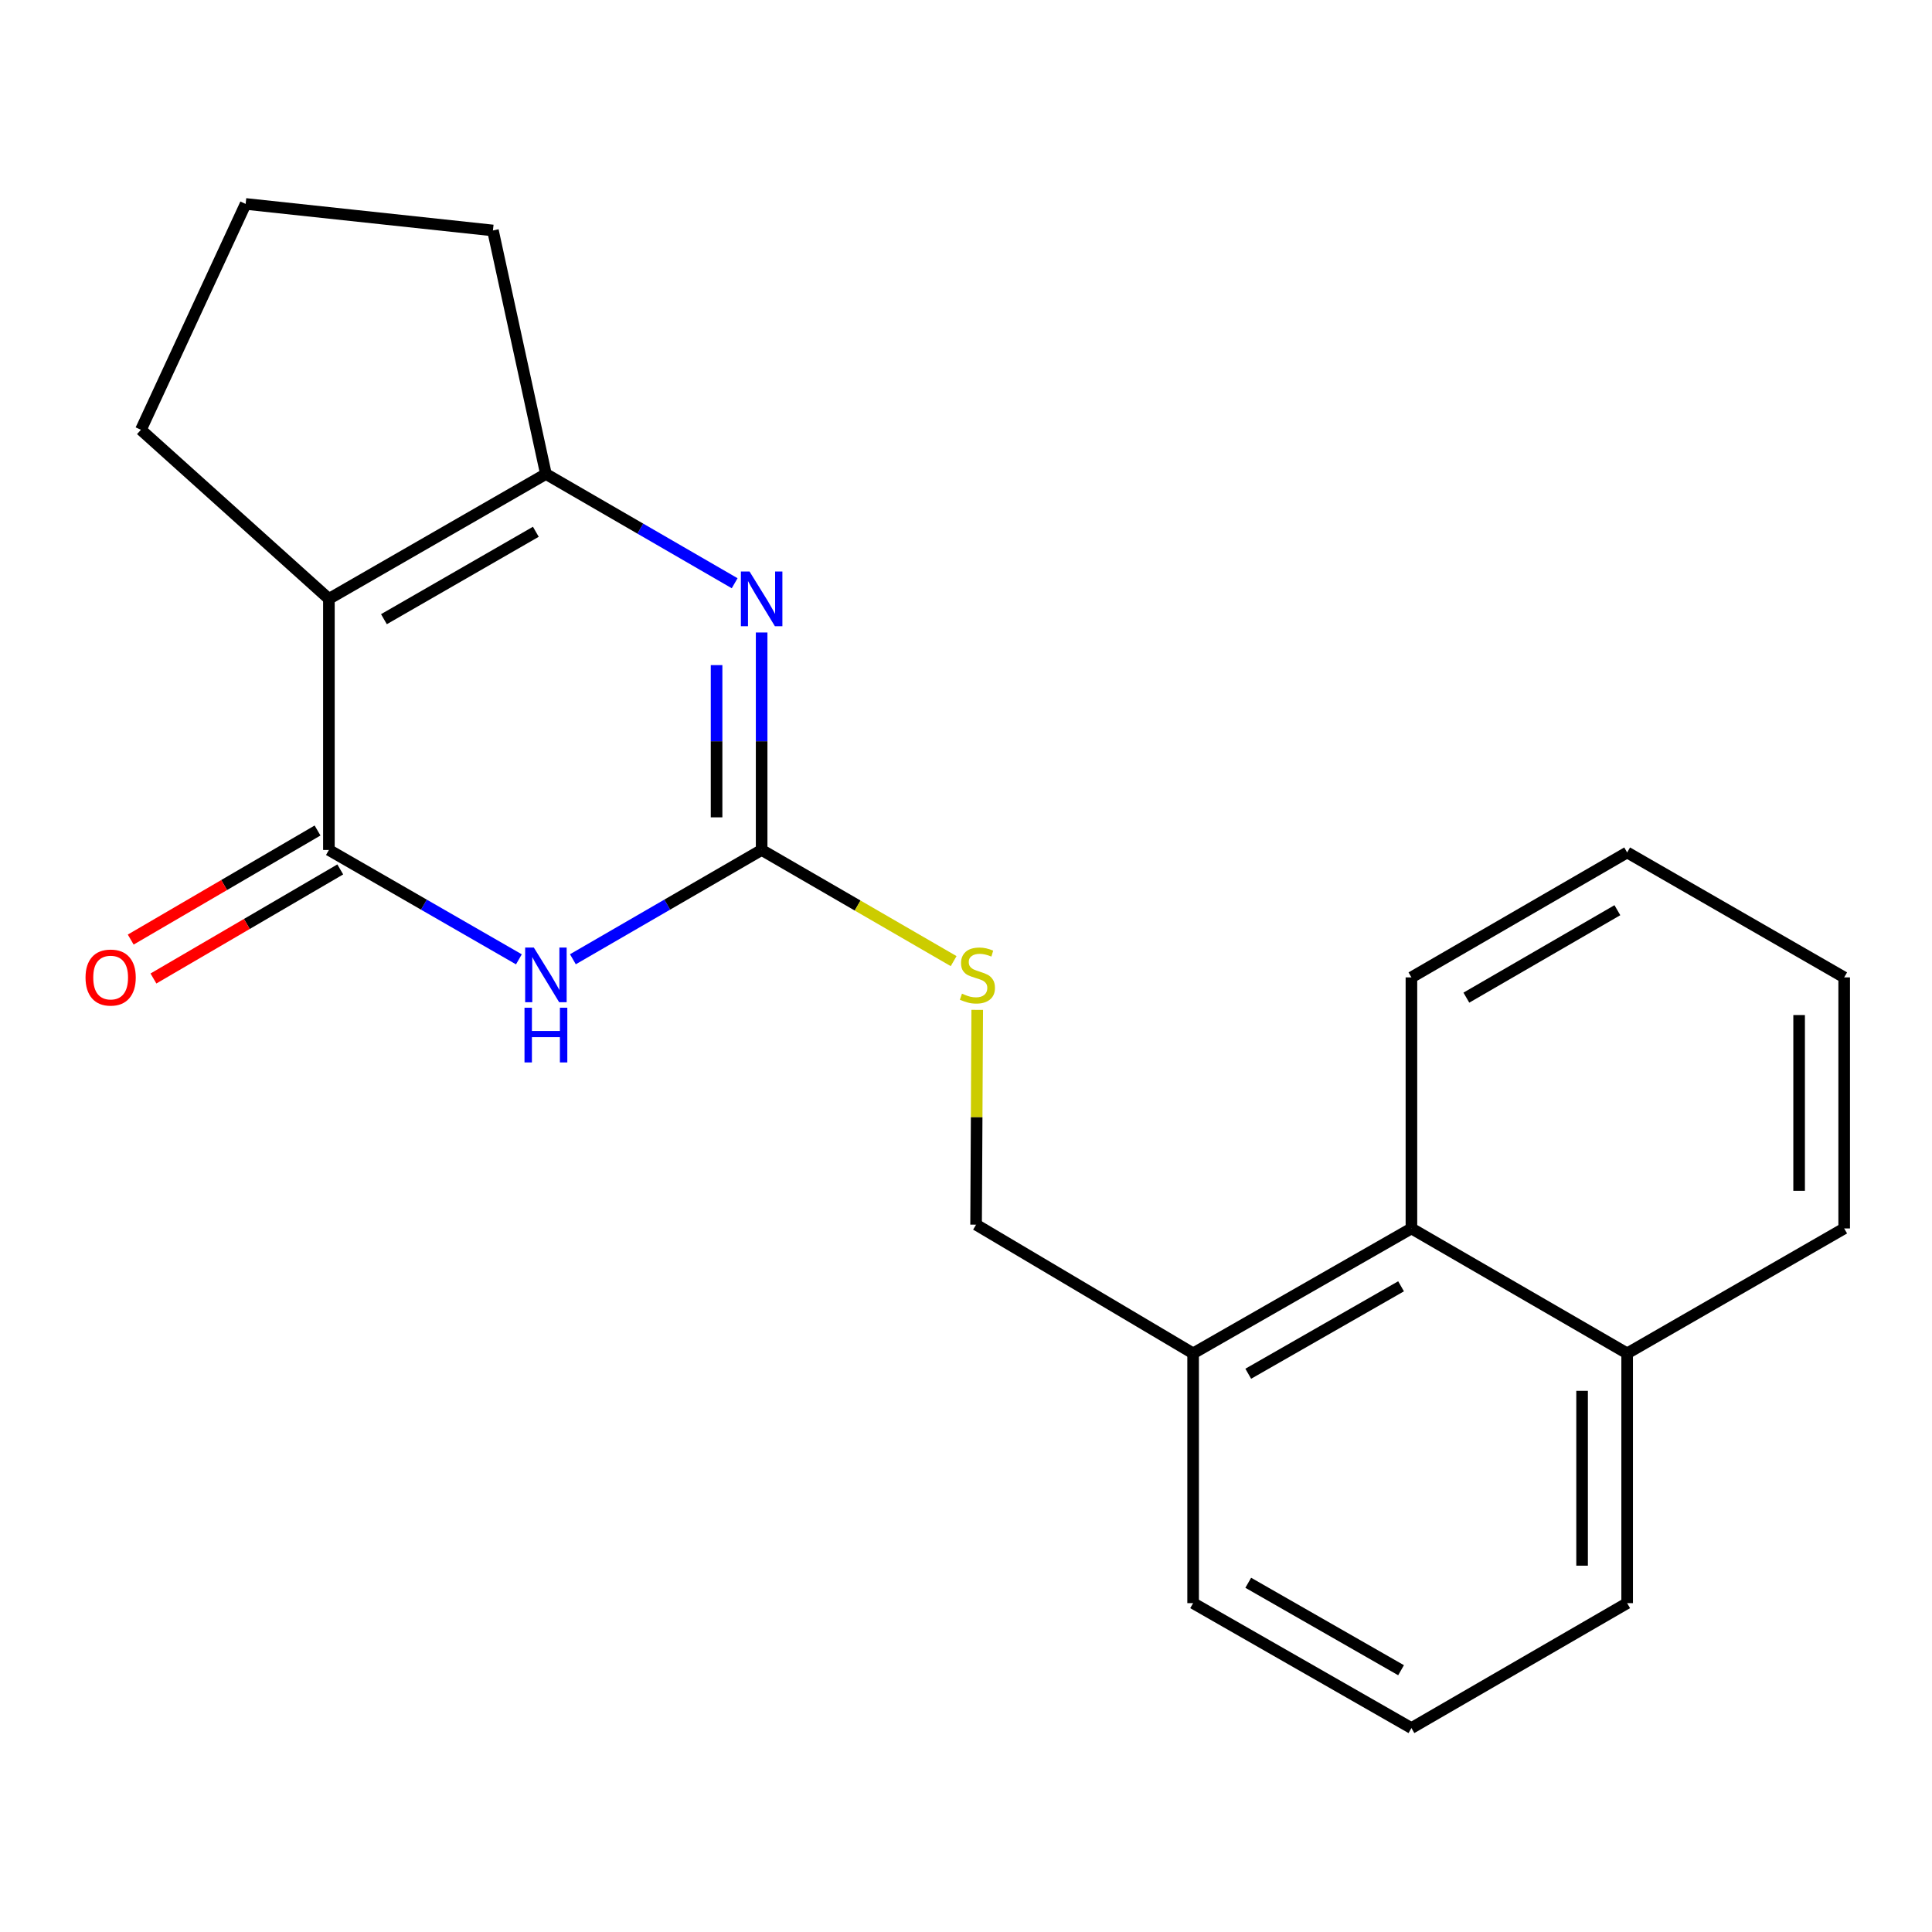 <?xml version='1.0' encoding='iso-8859-1'?>
<svg version='1.1' baseProfile='full'
              xmlns='http://www.w3.org/2000/svg'
                      xmlns:rdkit='http://www.rdkit.org/xml'
                      xmlns:xlink='http://www.w3.org/1999/xlink'
                  xml:space='preserve'
width='1000px' height='1000px' viewBox='0 0 1000 1000'>
<!-- END OF HEADER -->
<rect style='opacity:1.0;fill:#FFFFFF;stroke:none' width='1000' height='1000' x='0' y='0'> </rect>
<path class='bond-0' d='M 268.581,496.552 L 219.411,468.246' style='fill:none;fill-rule:evenodd;stroke:#0000FF;stroke-width:6px;stroke-linecap:butt;stroke-linejoin:miter;stroke-opacity:1' />
<path class='bond-0' d='M 219.411,468.246 L 170.24,439.939' style='fill:none;fill-rule:evenodd;stroke:#000000;stroke-width:6px;stroke-linecap:butt;stroke-linejoin:miter;stroke-opacity:1' />
<path class='bond-2' d='M 296.527,496.513 L 345.374,468.226' style='fill:none;fill-rule:evenodd;stroke:#0000FF;stroke-width:6px;stroke-linecap:butt;stroke-linejoin:miter;stroke-opacity:1' />
<path class='bond-2' d='M 345.374,468.226 L 394.222,439.939' style='fill:none;fill-rule:evenodd;stroke:#000000;stroke-width:6px;stroke-linecap:butt;stroke-linejoin:miter;stroke-opacity:1' />
<path class='bond-1' d='M 170.24,439.939 L 170.24,309.969' style='fill:none;fill-rule:evenodd;stroke:#000000;stroke-width:6px;stroke-linecap:butt;stroke-linejoin:miter;stroke-opacity:1' />
<path class='bond-6' d='M 164.36,429.868 L 116.01,458.096' style='fill:none;fill-rule:evenodd;stroke:#000000;stroke-width:6px;stroke-linecap:butt;stroke-linejoin:miter;stroke-opacity:1' />
<path class='bond-6' d='M 116.01,458.096 L 67.661,486.325' style='fill:none;fill-rule:evenodd;stroke:#FF0000;stroke-width:6px;stroke-linecap:butt;stroke-linejoin:miter;stroke-opacity:1' />
<path class='bond-6' d='M 176.12,450.01 L 127.771,478.239' style='fill:none;fill-rule:evenodd;stroke:#000000;stroke-width:6px;stroke-linecap:butt;stroke-linejoin:miter;stroke-opacity:1' />
<path class='bond-6' d='M 127.771,478.239 L 79.421,506.468' style='fill:none;fill-rule:evenodd;stroke:#FF0000;stroke-width:6px;stroke-linecap:butt;stroke-linejoin:miter;stroke-opacity:1' />
<path class='bond-11' d='M 170.24,309.969 L 72.937,222.462' style='fill:none;fill-rule:evenodd;stroke:#000000;stroke-width:6px;stroke-linecap:butt;stroke-linejoin:miter;stroke-opacity:1' />
<path class='bond-21' d='M 170.24,309.969 L 282.561,245.333' style='fill:none;fill-rule:evenodd;stroke:#000000;stroke-width:6px;stroke-linecap:butt;stroke-linejoin:miter;stroke-opacity:1' />
<path class='bond-21' d='M 198.722,320.49 L 277.347,275.245' style='fill:none;fill-rule:evenodd;stroke:#000000;stroke-width:6px;stroke-linecap:butt;stroke-linejoin:miter;stroke-opacity:1' />
<path class='bond-3' d='M 394.222,439.939 L 394.222,383.658' style='fill:none;fill-rule:evenodd;stroke:#000000;stroke-width:6px;stroke-linecap:butt;stroke-linejoin:miter;stroke-opacity:1' />
<path class='bond-3' d='M 394.222,383.658 L 394.222,327.378' style='fill:none;fill-rule:evenodd;stroke:#0000FF;stroke-width:6px;stroke-linecap:butt;stroke-linejoin:miter;stroke-opacity:1' />
<path class='bond-3' d='M 370.897,423.055 L 370.897,383.658' style='fill:none;fill-rule:evenodd;stroke:#000000;stroke-width:6px;stroke-linecap:butt;stroke-linejoin:miter;stroke-opacity:1' />
<path class='bond-3' d='M 370.897,383.658 L 370.897,344.262' style='fill:none;fill-rule:evenodd;stroke:#0000FF;stroke-width:6px;stroke-linecap:butt;stroke-linejoin:miter;stroke-opacity:1' />
<path class='bond-5' d='M 394.222,439.939 L 443.912,468.707' style='fill:none;fill-rule:evenodd;stroke:#000000;stroke-width:6px;stroke-linecap:butt;stroke-linejoin:miter;stroke-opacity:1' />
<path class='bond-5' d='M 443.912,468.707 L 493.602,497.475' style='fill:none;fill-rule:evenodd;stroke:#CCCC00;stroke-width:6px;stroke-linecap:butt;stroke-linejoin:miter;stroke-opacity:1' />
<path class='bond-4' d='M 380.256,301.885 L 331.409,273.609' style='fill:none;fill-rule:evenodd;stroke:#0000FF;stroke-width:6px;stroke-linecap:butt;stroke-linejoin:miter;stroke-opacity:1' />
<path class='bond-4' d='M 331.409,273.609 L 282.561,245.333' style='fill:none;fill-rule:evenodd;stroke:#000000;stroke-width:6px;stroke-linecap:butt;stroke-linejoin:miter;stroke-opacity:1' />
<path class='bond-12' d='M 282.561,245.333 L 255.142,119.289' style='fill:none;fill-rule:evenodd;stroke:#000000;stroke-width:6px;stroke-linecap:butt;stroke-linejoin:miter;stroke-opacity:1' />
<path class='bond-9' d='M 505.812,522.712 L 505.517,578.298' style='fill:none;fill-rule:evenodd;stroke:#CCCC00;stroke-width:6px;stroke-linecap:butt;stroke-linejoin:miter;stroke-opacity:1' />
<path class='bond-9' d='M 505.517,578.298 L 505.221,633.884' style='fill:none;fill-rule:evenodd;stroke:#000000;stroke-width:6px;stroke-linecap:butt;stroke-linejoin:miter;stroke-opacity:1' />
<path class='bond-7' d='M 730.551,635.84 L 617.556,700.502' style='fill:none;fill-rule:evenodd;stroke:#000000;stroke-width:6px;stroke-linecap:butt;stroke-linejoin:miter;stroke-opacity:1' />
<path class='bond-7' d='M 725.186,665.784 L 646.09,711.047' style='fill:none;fill-rule:evenodd;stroke:#000000;stroke-width:6px;stroke-linecap:butt;stroke-linejoin:miter;stroke-opacity:1' />
<path class='bond-10' d='M 730.551,635.84 L 842.211,700.502' style='fill:none;fill-rule:evenodd;stroke:#000000;stroke-width:6px;stroke-linecap:butt;stroke-linejoin:miter;stroke-opacity:1' />
<path class='bond-16' d='M 730.551,635.84 L 730.551,505.896' style='fill:none;fill-rule:evenodd;stroke:#000000;stroke-width:6px;stroke-linecap:butt;stroke-linejoin:miter;stroke-opacity:1' />
<path class='bond-8' d='M 617.556,700.502 L 505.221,633.884' style='fill:none;fill-rule:evenodd;stroke:#000000;stroke-width:6px;stroke-linecap:butt;stroke-linejoin:miter;stroke-opacity:1' />
<path class='bond-15' d='M 617.556,700.502 L 617.556,829.785' style='fill:none;fill-rule:evenodd;stroke:#000000;stroke-width:6px;stroke-linecap:butt;stroke-linejoin:miter;stroke-opacity:1' />
<path class='bond-18' d='M 842.211,700.502 L 954.545,635.84' style='fill:none;fill-rule:evenodd;stroke:#000000;stroke-width:6px;stroke-linecap:butt;stroke-linejoin:miter;stroke-opacity:1' />
<path class='bond-23' d='M 842.211,700.502 L 842.211,829.785' style='fill:none;fill-rule:evenodd;stroke:#000000;stroke-width:6px;stroke-linecap:butt;stroke-linejoin:miter;stroke-opacity:1' />
<path class='bond-23' d='M 818.886,719.894 L 818.886,810.393' style='fill:none;fill-rule:evenodd;stroke:#000000;stroke-width:6px;stroke-linecap:butt;stroke-linejoin:miter;stroke-opacity:1' />
<path class='bond-13' d='M 72.937,222.462 L 127.141,105.554' style='fill:none;fill-rule:evenodd;stroke:#000000;stroke-width:6px;stroke-linecap:butt;stroke-linejoin:miter;stroke-opacity:1' />
<path class='bond-22' d='M 255.142,119.289 L 127.141,105.554' style='fill:none;fill-rule:evenodd;stroke:#000000;stroke-width:6px;stroke-linecap:butt;stroke-linejoin:miter;stroke-opacity:1' />
<path class='bond-14' d='M 730.551,894.446 L 617.556,829.785' style='fill:none;fill-rule:evenodd;stroke:#000000;stroke-width:6px;stroke-linecap:butt;stroke-linejoin:miter;stroke-opacity:1' />
<path class='bond-14' d='M 725.186,864.503 L 646.09,819.24' style='fill:none;fill-rule:evenodd;stroke:#000000;stroke-width:6px;stroke-linecap:butt;stroke-linejoin:miter;stroke-opacity:1' />
<path class='bond-17' d='M 730.551,894.446 L 842.211,829.785' style='fill:none;fill-rule:evenodd;stroke:#000000;stroke-width:6px;stroke-linecap:butt;stroke-linejoin:miter;stroke-opacity:1' />
<path class='bond-19' d='M 730.551,505.896 L 842.211,441.235' style='fill:none;fill-rule:evenodd;stroke:#000000;stroke-width:6px;stroke-linecap:butt;stroke-linejoin:miter;stroke-opacity:1' />
<path class='bond-19' d='M 758.988,516.381 L 837.151,471.118' style='fill:none;fill-rule:evenodd;stroke:#000000;stroke-width:6px;stroke-linecap:butt;stroke-linejoin:miter;stroke-opacity:1' />
<path class='bond-24' d='M 954.545,635.84 L 954.545,505.896' style='fill:none;fill-rule:evenodd;stroke:#000000;stroke-width:6px;stroke-linecap:butt;stroke-linejoin:miter;stroke-opacity:1' />
<path class='bond-24' d='M 931.221,616.349 L 931.221,525.388' style='fill:none;fill-rule:evenodd;stroke:#000000;stroke-width:6px;stroke-linecap:butt;stroke-linejoin:miter;stroke-opacity:1' />
<path class='bond-20' d='M 842.211,441.235 L 954.545,505.896' style='fill:none;fill-rule:evenodd;stroke:#000000;stroke-width:6px;stroke-linecap:butt;stroke-linejoin:miter;stroke-opacity:1' />
<path  class='atom-0' d='M 276.301 490.44
L 285.581 505.44
Q 286.501 506.92, 287.981 509.6
Q 289.461 512.28, 289.541 512.44
L 289.541 490.44
L 293.301 490.44
L 293.301 518.76
L 289.421 518.76
L 279.461 502.36
Q 278.301 500.44, 277.061 498.24
Q 275.861 496.04, 275.501 495.36
L 275.501 518.76
L 271.821 518.76
L 271.821 490.44
L 276.301 490.44
' fill='#0000FF'/>
<path  class='atom-0' d='M 271.481 521.592
L 275.321 521.592
L 275.321 533.632
L 289.801 533.632
L 289.801 521.592
L 293.641 521.592
L 293.641 549.912
L 289.801 549.912
L 289.801 536.832
L 275.321 536.832
L 275.321 549.912
L 271.481 549.912
L 271.481 521.592
' fill='#0000FF'/>
<path  class='atom-4' d='M 387.962 295.809
L 397.242 310.809
Q 398.162 312.289, 399.642 314.969
Q 401.122 317.649, 401.202 317.809
L 401.202 295.809
L 404.962 295.809
L 404.962 324.129
L 401.082 324.129
L 391.122 307.729
Q 389.962 305.809, 388.722 303.609
Q 387.522 301.409, 387.162 300.729
L 387.162 324.129
L 383.482 324.129
L 383.482 295.809
L 387.962 295.809
' fill='#0000FF'/>
<path  class='atom-6' d='M 497.908 514.32
Q 498.228 514.44, 499.548 515
Q 500.868 515.56, 502.308 515.92
Q 503.788 516.24, 505.228 516.24
Q 507.908 516.24, 509.468 514.96
Q 511.028 513.64, 511.028 511.36
Q 511.028 509.8, 510.228 508.84
Q 509.468 507.88, 508.268 507.36
Q 507.068 506.84, 505.068 506.24
Q 502.548 505.48, 501.028 504.76
Q 499.548 504.04, 498.468 502.52
Q 497.428 501, 497.428 498.44
Q 497.428 494.88, 499.828 492.68
Q 502.268 490.48, 507.068 490.48
Q 510.348 490.48, 514.068 492.04
L 513.148 495.12
Q 509.748 493.72, 507.188 493.72
Q 504.428 493.72, 502.908 494.88
Q 501.388 496, 501.428 497.96
Q 501.428 499.48, 502.188 500.4
Q 502.988 501.32, 504.108 501.84
Q 505.268 502.36, 507.188 502.96
Q 509.748 503.76, 511.268 504.56
Q 512.788 505.36, 513.868 507
Q 514.988 508.6, 514.988 511.36
Q 514.988 515.28, 512.348 517.4
Q 509.748 519.48, 505.388 519.48
Q 502.868 519.48, 500.948 518.92
Q 499.068 518.4, 496.828 517.48
L 497.908 514.32
' fill='#CCCC00'/>
<path  class='atom-7' d='M 44.271 505.976
Q 44.271 499.176, 47.631 495.376
Q 50.991 491.576, 57.271 491.576
Q 63.551 491.576, 66.911 495.376
Q 70.271 499.176, 70.271 505.976
Q 70.271 512.856, 66.871 516.776
Q 63.471 520.656, 57.271 520.656
Q 51.031 520.656, 47.631 516.776
Q 44.271 512.896, 44.271 505.976
M 57.271 517.456
Q 61.591 517.456, 63.911 514.576
Q 66.271 511.656, 66.271 505.976
Q 66.271 500.416, 63.911 497.616
Q 61.591 494.776, 57.271 494.776
Q 52.951 494.776, 50.591 497.576
Q 48.271 500.376, 48.271 505.976
Q 48.271 511.696, 50.591 514.576
Q 52.951 517.456, 57.271 517.456
' fill='#FF0000'/>
</svg>
